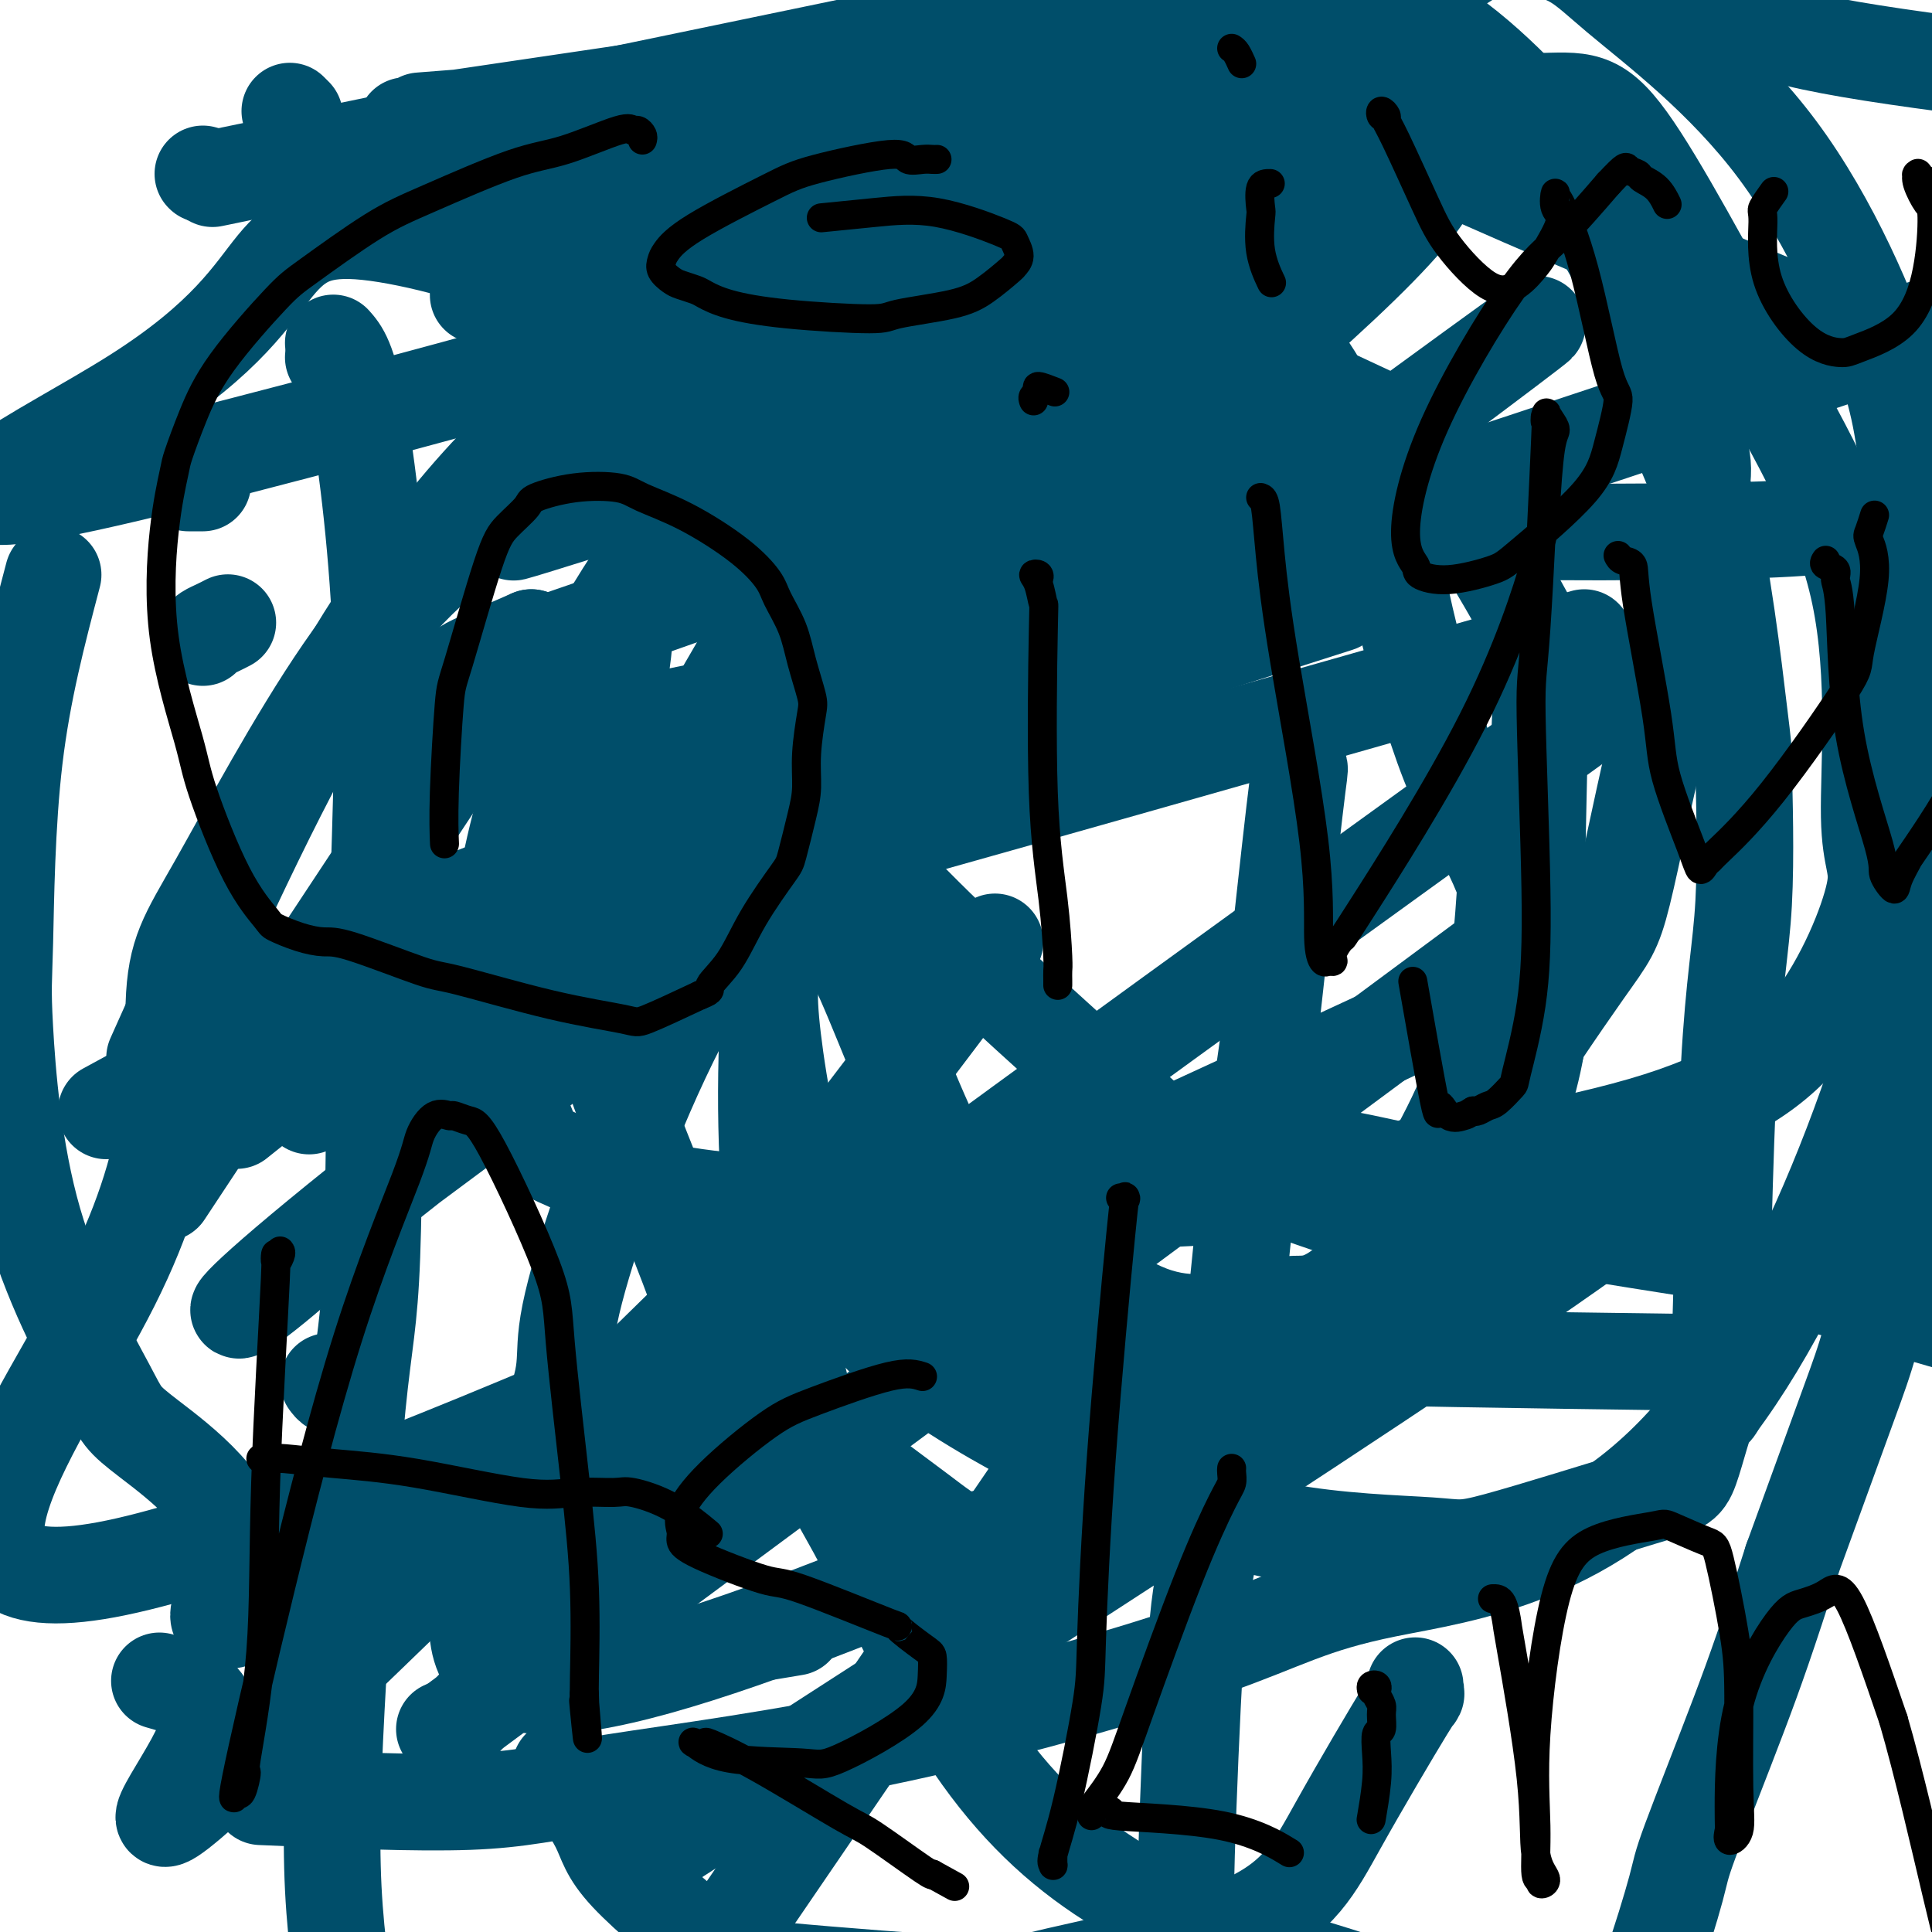 <svg viewBox='0 0 400 400' version='1.1' xmlns='http://www.w3.org/2000/svg' xmlns:xlink='http://www.w3.org/1999/xlink'><g fill='none' stroke='#004E6A' stroke-width='20' stroke-linecap='round' stroke-linejoin='round'><path d='M69,71c1.520,1.703 3.041,3.406 5,14c1.959,10.594 4.358,30.079 5,50c0.642,19.921 -0.472,40.276 -1,63c-0.528,22.724 -0.470,47.815 -1,62c-0.530,14.185 -1.647,17.464 -3,31c-1.353,13.536 -2.941,37.328 -4,56c-1.059,18.672 -1.590,32.223 -1,44c0.590,11.777 2.300,21.780 3,26c0.700,4.220 0.388,2.658 1,4c0.612,1.342 2.147,5.589 4,9c1.853,3.411 4.022,5.986 5,7c0.978,1.014 0.763,0.465 2,0c1.237,-0.465 3.925,-0.847 5,-1c1.075,-0.153 0.538,-0.076 0,0'/><path d='M72,41c-0.088,-0.513 -0.176,-1.027 0,-1c0.176,0.027 0.615,0.594 2,1c1.385,0.406 3.715,0.649 5,1c1.285,0.351 1.525,0.808 9,4c7.475,3.192 22.185,9.118 36,15c13.815,5.882 26.735,11.719 34,15c7.265,3.281 8.877,4.007 18,7c9.123,2.993 25.759,8.252 40,12c14.241,3.748 26.088,5.983 40,8c13.912,2.017 29.890,3.815 39,5c9.110,1.185 11.354,1.757 20,2c8.646,0.243 23.696,0.156 35,0c11.304,-0.156 18.864,-0.382 26,-1c7.136,-0.618 13.848,-1.630 17,-2c3.152,-0.370 2.742,-0.100 4,0c1.258,0.100 4.183,0.029 6,0c1.817,-0.029 2.525,-0.016 3,0c0.475,0.016 0.719,0.035 1,0c0.281,-0.035 0.601,-0.125 1,0c0.399,0.125 0.877,0.466 1,1c0.123,0.534 -0.109,1.263 0,1c0.109,-0.263 0.558,-1.517 0,1c-0.558,2.517 -2.124,8.804 -4,23c-1.876,14.196 -4.061,36.301 -5,47c-0.939,10.699 -0.633,9.991 -2,23c-1.367,13.009 -4.406,39.733 -7,56c-2.594,16.267 -4.741,22.076 -8,31c-3.259,8.924 -7.629,20.962 -12,33'/><path d='M371,323c-5.009,15.672 -7.532,22.852 -11,32c-3.468,9.148 -7.880,20.263 -10,26c-2.120,5.737 -1.948,6.094 -3,10c-1.052,3.906 -3.330,11.361 -5,16c-1.670,4.639 -2.734,6.463 -4,8c-1.266,1.537 -2.735,2.789 -3,3c-0.265,0.211 0.673,-0.618 -2,0c-2.673,0.618 -8.958,2.682 -20,1c-11.042,-1.682 -26.839,-7.109 -36,-10c-9.161,-2.891 -11.684,-3.245 -19,-6c-7.316,-2.755 -19.425,-7.910 -30,-15c-10.575,-7.090 -19.617,-16.117 -28,-29c-8.383,-12.883 -16.109,-29.624 -21,-39c-4.891,-9.376 -6.948,-11.387 -10,-21c-3.052,-9.613 -7.099,-26.829 -9,-45c-1.901,-18.171 -1.656,-37.296 0,-58c1.656,-20.704 4.723,-42.986 6,-56c1.277,-13.014 0.766,-16.761 5,-28c4.234,-11.239 13.215,-29.972 22,-44c8.785,-14.028 17.375,-23.351 27,-32c9.625,-8.649 20.284,-16.625 27,-21c6.716,-4.375 9.490,-5.151 13,-6c3.510,-0.849 7.755,-1.771 11,-2c3.245,-0.229 5.490,0.235 10,2c4.510,1.765 11.285,4.831 16,7c4.715,2.169 7.368,3.440 12,7c4.632,3.560 11.241,9.408 17,17c5.759,7.592 10.666,16.929 13,23c2.334,6.071 2.095,8.878 4,15c1.905,6.122 5.952,15.561 10,25'/><path d='M353,103c3.702,15.802 5.956,35.306 7,44c1.044,8.694 0.878,6.576 1,12c0.122,5.424 0.532,18.388 0,28c-0.532,9.612 -2.005,15.870 -3,34c-0.995,18.130 -1.513,48.130 -2,61c-0.487,12.870 -0.942,8.608 -2,10c-1.058,1.392 -2.719,8.436 -4,12c-1.281,3.564 -2.183,3.646 -10,6c-7.817,2.354 -22.548,6.979 -30,9c-7.452,2.021 -7.625,1.438 -14,1c-6.375,-0.438 -18.953,-0.732 -31,-3c-12.047,-2.268 -23.562,-6.510 -30,-9c-6.438,-2.490 -7.800,-3.227 -15,-7c-7.200,-3.773 -20.238,-10.582 -30,-18c-9.762,-7.418 -16.247,-15.447 -21,-28c-4.753,-12.553 -7.774,-29.632 -9,-40c-1.226,-10.368 -0.658,-14.024 1,-22c1.658,-7.976 4.406,-20.272 8,-30c3.594,-9.728 8.034,-16.890 16,-28c7.966,-11.110 19.458,-26.170 26,-34c6.542,-7.830 8.136,-8.432 15,-13c6.864,-4.568 19.000,-13.104 27,-17c8.000,-3.896 11.866,-3.153 17,4c5.134,7.153 11.537,20.718 15,30c3.463,9.282 3.986,14.283 6,23c2.014,8.717 5.519,21.151 9,30c3.481,8.849 6.937,14.113 10,21c3.063,6.887 5.732,15.396 7,22c1.268,6.604 1.134,11.302 1,16'/><path d='M318,217c-1.249,7.504 -4.870,18.265 -8,26c-3.130,7.735 -5.769,12.444 -17,11c-11.231,-1.444 -31.054,-9.041 -42,-14c-10.946,-4.959 -13.016,-7.278 -17,-11c-3.984,-3.722 -9.882,-8.846 -21,-19c-11.118,-10.154 -27.457,-25.339 -37,-37c-9.543,-11.661 -12.292,-19.799 -12,-31c0.292,-11.201 3.623,-25.464 8,-38c4.377,-12.536 9.798,-23.343 19,-33c9.202,-9.657 22.186,-18.162 30,-23c7.814,-4.838 10.460,-6.009 19,-10c8.540,-3.991 22.974,-10.802 38,-14c15.026,-3.198 30.642,-2.784 40,-3c9.358,-0.216 12.456,-1.063 19,8c6.544,9.063 16.533,28.035 26,45c9.467,16.965 18.410,31.922 22,49c3.590,17.078 1.826,36.278 2,46c0.174,9.722 2.287,9.965 1,16c-1.287,6.035 -5.975,17.860 -13,27c-7.025,9.140 -16.386,15.594 -35,21c-18.614,5.406 -46.481,9.764 -62,12c-15.519,2.236 -18.691,2.350 -32,3c-13.309,0.650 -36.756,1.835 -57,2c-20.244,0.165 -37.285,-0.689 -50,-3c-12.715,-2.311 -21.105,-6.081 -25,-8c-3.895,-1.919 -3.295,-1.989 -5,-6c-1.705,-4.011 -5.715,-11.962 -6,-27c-0.285,-15.038 3.154,-37.164 13,-59c9.846,-21.836 26.099,-43.382 37,-57c10.901,-13.618 16.451,-19.309 22,-25'/><path d='M175,65c11.679,-11.511 29.875,-27.787 46,-41c16.125,-13.213 30.178,-23.362 47,-29c16.822,-5.638 36.411,-6.764 47,-6c10.589,0.764 12.177,3.420 20,10c7.823,6.580 21.881,17.085 33,32c11.119,14.915 19.299,34.239 23,46c3.701,11.761 2.921,15.958 6,28c3.079,12.042 10.015,31.929 4,69c-6.015,37.071 -24.982,91.325 -48,120c-23.018,28.675 -50.087,31.772 -66,35c-15.913,3.228 -20.670,6.586 -36,12c-15.330,5.414 -41.233,12.884 -65,18c-23.767,5.116 -45.399,7.877 -59,10c-13.601,2.123 -19.172,3.606 -30,4c-10.828,0.394 -26.914,-0.303 -43,-1'/><path d='M185,232c-58.444,57.378 -116.889,114.756 -139,135c-22.111,20.244 -7.889,3.356 -4,-6c3.889,-9.356 -2.556,-11.178 -9,-13'/><path d='M303,207c-118.513,54.918 -237.027,109.836 -281,118c-43.973,8.164 -13.407,-30.426 1,-59c14.407,-28.574 12.654,-47.133 13,-58c0.346,-10.867 2.791,-14.040 9,-25c6.209,-10.960 16.183,-29.705 26,-44c9.817,-14.295 19.477,-24.141 37,-36c17.523,-11.859 42.910,-25.731 52,-25c9.090,0.731 1.883,16.066 24,-3c22.117,-19.066 73.559,-72.533 125,-126'/><path d='M231,238c-69.922,38.563 -139.844,77.125 -168,91c-28.156,13.875 -14.547,3.061 -14,-7c0.547,-10.061 -11.969,-19.369 -18,-24c-6.031,-4.631 -5.576,-4.586 -9,-11c-3.424,-6.414 -10.727,-19.288 -15,-34c-4.273,-14.712 -5.517,-31.263 -6,-40c-0.483,-8.737 -0.207,-9.660 0,-18c0.207,-8.340 0.345,-24.097 2,-38c1.655,-13.903 4.828,-25.951 8,-38'/><path d='M295,24c-117.412,33.413 -234.824,66.826 -277,76c-42.176,9.174 -9.117,-5.890 10,-18c19.117,-12.110 24.292,-21.267 29,-27c4.708,-5.733 8.949,-8.042 19,-7c10.051,1.042 25.913,5.434 36,10c10.087,4.566 14.399,9.306 16,14c1.601,4.694 0.491,9.341 6,15c5.509,5.659 17.637,12.331 7,28c-10.637,15.669 -44.039,40.334 -5,34c39.039,-6.334 150.520,-43.667 262,-81'/><path d='M328,132c-126.250,36.000 -252.500,72.000 -275,75c-22.500,3.000 58.750,-27.000 140,-57'/><path d='M130,172c73.500,-23.500 147.000,-47.000 147,-47c0.000,0.000 -73.500,23.500 -147,47'/><path d='M92,358c0.000,0.000 1.000,0.000 1,0'/><path d='M310,197c0.000,0.000 -216.000,160.000 -216,160'/><path d='M181,260c-42.500,48.000 -85.000,96.000 -85,96c0.000,0.000 42.500,-48.000 85,-96'/><path d='M218,302c71.250,-36.500 142.500,-73.000 128,-59c-14.500,14.000 -114.750,78.500 -215,143'/><path d='M154,398c0.000,0.000 -1.000,-1.000 -1,-1'/><path d='M223,295c-34.500,50.500 -69.000,101.000 -69,101c0.000,0.000 34.500,-50.500 69,-101'/><path d='M344,137c-93.200,67.289 -186.400,134.578 -225,165c-38.600,30.422 -22.600,23.978 1,0c23.600,-23.978 54.800,-65.489 86,-107'/><path d='M112,136c0.000,0.000 -1.000,-1.000 -1,-1'/><path d='M263,80c-63.250,22.667 -126.500,45.333 -152,54c-25.500,8.667 -13.250,3.333 -1,-2'/><path d='M34,247c0.000,0.000 76.000,-115.000 76,-115'/><path d='M273,55c0.000,0.000 -1.000,-1.000 -1,-1'/><path d='M120,106c-12.250,3.833 -24.500,7.667 1,-1c25.500,-8.667 88.750,-29.833 152,-51'/><path d='M49,232c111.500,-89.000 223.000,-178.000 223,-178c0.000,0.000 -111.500,89.000 -223,178'/><path d='M64,229c108.417,-83.000 216.833,-166.000 231,-189c14.167,-23.000 -65.917,14.000 -146,51'/><path d='M169,110c-27.750,48.649 -55.500,97.298 -85,130c-29.500,32.702 -60.750,49.458 1,1c61.750,-48.458 216.500,-162.131 232,-173c15.500,-10.869 -108.250,81.065 -232,173'/><path d='M119,86c0.000,0.000 0.000,-1.000 0,-1'/><path d='M32,219c24.167,-54.000 48.333,-108.000 88,-138c39.667,-30.000 94.833,-36.000 150,-42'/><path d='M116,54c0.000,0.000 0.100,0.100 0.1,0.1'/><path d='M261,15c-73.000,19.583 -146.000,39.167 -146,39c0.000,-0.167 73.000,-20.083 146,-40'/><path d='M102,41c0.000,0.000 -1.000,-2.000 -1,-2'/><path d='M239,6c11.000,-2.750 22.000,-5.500 -1,0c-23.000,5.500 -80.000,19.250 -137,33'/><path d='M99,61c0.000,0.083 0.000,0.167 0,0c0.000,-0.167 0.000,-0.583 0,-1'/><path d='M246,11c-80.289,26.667 -160.578,53.333 -145,48c15.578,-5.333 127.022,-42.667 143,-48c15.978,-5.333 -63.511,21.333 -143,48'/><path d='M256,21c0.000,0.000 0.000,-1.000 0,-1'/><path d='M98,29c67.673,-3.738 135.345,-7.476 158,-9c22.655,-1.524 0.292,-0.833 0,-1c-0.292,-0.167 21.488,-1.190 -1,0c-22.488,1.190 -89.244,4.595 -156,8'/><path d='M87,25c69.339,-5.399 138.679,-10.798 159,-14c20.321,-3.202 -8.375,-4.208 -12,-6c-3.625,-1.792 17.821,-4.369 -3,-1c-20.821,3.369 -83.911,12.685 -147,22'/><path d='M42,36c0.000,0.000 0.100,0.100 0.1,0.1'/><path d='M208,3c-82.000,17.000 -164.000,34.000 -164,34c0.000,0.000 82.000,-17.000 164,-34'/><path d='M69,74c0.000,0.000 0.000,0.000 0,0c0.000,0.000 0.000,0.000 0,0'/><path d='M60,23c0.417,0.417 0.833,0.833 1,1c0.167,0.167 0.083,0.083 0,0'/><path d='M39,100c0.339,0.000 0.679,0.000 1,0c0.321,0.000 0.625,0.000 1,0c0.375,0.000 0.821,0.000 1,0c0.179,0.000 0.089,0.000 0,0'/><path d='M65,213c-0.222,0.311 -0.444,0.622 0,1c0.444,0.378 1.556,0.822 2,1c0.444,0.178 0.222,0.089 0,0'/><path d='M42,132c0.256,-0.339 0.512,-0.679 1,-1c0.488,-0.321 1.208,-0.625 2,-1c0.792,-0.375 1.655,-0.821 2,-1c0.345,-0.179 0.173,-0.089 0,0'/><path d='M68,286c0.311,0.422 0.622,0.844 1,1c0.378,0.156 0.822,0.044 1,0c0.178,-0.044 0.089,-0.022 0,0'/><path d='M158,338c2.500,-0.417 5.000,-0.833 6,-1c1.000,-0.167 0.500,-0.083 0,0'/><path d='M293,349c0.033,0.243 0.066,0.486 0,1c-0.066,0.514 -0.232,1.300 0,1c0.232,-0.300 0.864,-1.685 -2,3c-2.864,4.685 -9.222,15.442 -14,24c-4.778,8.558 -7.977,14.918 -19,20c-11.023,5.082 -29.871,8.886 -39,11c-9.129,2.114 -8.539,2.539 -18,2c-9.461,-0.539 -28.974,-2.042 -39,-3c-10.026,-0.958 -10.564,-1.370 -15,-5c-4.436,-3.630 -12.771,-10.477 -17,-15c-4.229,-4.523 -4.351,-6.721 -6,-10c-1.649,-3.279 -4.824,-7.640 -8,-12'/><path d='M267,292c-65.970,29.423 -131.939,58.845 -156,57c-24.061,-1.845 -6.212,-34.959 1,-51c7.212,-16.041 3.788,-15.011 6,-26c2.212,-10.989 10.061,-33.997 19,-53c8.939,-19.003 18.970,-34.002 29,-49'/><path d='M22,230c74.472,-40.529 148.944,-81.059 181,-100c32.056,-18.941 21.697,-16.294 21,-18c-0.697,-1.706 8.267,-7.767 19,-12c10.733,-4.233 23.236,-6.640 31,-7c7.764,-0.360 10.790,1.326 12,2c1.210,0.674 0.605,0.337 0,0'/><path d='M312,179c-0.900,14.104 -1.800,28.208 -6,41c-4.200,12.792 -11.701,24.272 -16,32c-4.299,7.728 -5.397,11.705 -12,21c-6.603,9.295 -18.712,23.906 -25,31c-6.288,7.094 -6.754,6.669 -15,8c-8.246,1.331 -24.271,4.418 -32,6c-7.729,1.582 -7.161,1.657 -16,-5c-8.839,-6.657 -27.084,-20.048 -35,-26c-7.916,-5.952 -5.503,-4.466 -9,-15c-3.497,-10.534 -12.902,-33.089 -17,-44c-4.098,-10.911 -2.887,-10.177 -3,-18c-0.113,-7.823 -1.548,-24.202 -1,-39c0.548,-14.798 3.081,-28.017 4,-36c0.919,-7.983 0.226,-10.732 5,-18c4.774,-7.268 15.017,-19.054 20,-25c4.983,-5.946 4.707,-6.050 12,-9c7.293,-2.950 22.155,-8.746 29,-12c6.845,-3.254 5.671,-3.966 12,-4c6.329,-0.034 20.159,0.610 28,1c7.841,0.390 9.691,0.527 18,4c8.309,3.473 23.075,10.284 31,14c7.925,3.716 9.009,4.339 14,12c4.991,7.661 13.890,22.362 18,30c4.110,7.638 3.432,8.213 3,18c-0.432,9.787 -0.616,28.787 -1,39c-0.384,10.213 -0.968,11.640 -3,19c-2.032,7.360 -5.514,20.653 -7,27c-1.486,6.347 -0.977,5.747 -5,10c-4.023,4.253 -12.578,13.358 -17,18c-4.422,4.642 -4.711,4.821 -5,5'/><path d='M281,264c-6.740,6.407 -10.091,5.926 -13,6c-2.909,0.074 -5.376,0.703 -10,2c-4.624,1.297 -11.405,3.262 -20,0c-8.595,-3.262 -19.003,-11.752 -26,-16c-6.997,-4.248 -10.583,-4.253 -16,-14c-5.417,-9.747 -12.665,-29.234 -17,-39c-4.335,-9.766 -5.756,-9.809 -9,-21c-3.244,-11.191 -8.309,-33.529 -11,-45c-2.691,-11.471 -3.006,-12.074 -3,-23c0.006,-10.926 0.335,-32.174 1,-43c0.665,-10.826 1.667,-11.232 5,-20c3.333,-8.768 8.998,-25.900 12,-34c3.002,-8.100 3.342,-7.167 9,-10c5.658,-2.833 16.634,-9.431 22,-13c5.366,-3.569 5.123,-4.110 12,-5c6.877,-0.890 20.876,-2.129 28,-2c7.124,0.129 7.375,1.627 15,4c7.625,2.373 22.626,5.620 35,13c12.374,7.380 22.121,18.892 28,25c5.879,6.108 7.890,6.810 12,13c4.110,6.190 10.319,17.866 13,24c2.681,6.134 1.834,6.724 2,11c0.166,4.276 1.346,12.237 2,16c0.654,3.763 0.783,3.329 0,11c-0.783,7.671 -2.478,23.449 -4,32c-1.522,8.551 -2.873,9.875 -5,18c-2.127,8.125 -5.031,23.050 -7,31c-1.969,7.950 -3.002,8.925 -8,16c-4.998,7.075 -13.961,20.251 -18,27c-4.039,6.749 -3.154,7.071 -7,9c-3.846,1.929 -12.423,5.464 -21,9'/><path d='M282,246c17.167,5.000 70.583,13.000 124,21'/><path d='M370,64c-50.417,-20.873 -100.835,-41.747 -112,-53c-11.165,-11.253 16.922,-12.886 31,-15c14.078,-2.114 14.145,-4.710 17,-6c2.855,-1.290 8.497,-1.274 19,0c10.503,1.274 25.866,3.804 31,7c5.134,3.196 0.038,7.056 16,11c15.962,3.944 52.981,7.972 90,12'/><path d='M347,282c-60.861,-0.821 -121.722,-1.642 -144,-6c-22.278,-4.358 -5.973,-12.253 0,-16c5.973,-3.747 1.615,-3.346 3,-6c1.385,-2.654 8.512,-8.364 15,-11c6.488,-2.636 12.338,-2.198 19,-3c6.662,-0.802 14.136,-2.844 25,-2c10.864,0.844 25.117,4.573 28,5c2.883,0.427 -5.605,-2.450 14,3c19.605,5.450 67.302,19.225 115,33'/><path d='M267,156c0.309,0.197 0.618,0.394 1,1c0.382,0.606 0.835,1.620 1,2c0.165,0.380 0.040,0.126 -1,9c-1.040,8.874 -2.995,26.876 -4,36c-1.005,9.124 -1.060,9.370 -2,16c-0.940,6.630 -2.766,19.645 -4,30c-1.234,10.355 -1.875,18.052 -3,30c-1.125,11.948 -2.732,28.148 -4,37c-1.268,8.852 -2.195,10.356 -3,19c-0.805,8.644 -1.486,24.427 -2,38c-0.514,13.573 -0.859,24.937 0,37c0.859,12.063 2.924,24.825 5,34c2.076,9.175 4.165,14.764 5,17c0.835,2.236 0.418,1.118 0,0'/></g>
<g fill='none' stroke='#000000' stroke-width='6' stroke-linecap='round' stroke-linejoin='round'><path d='M133,29c0.087,-0.302 0.175,-0.603 0,-1c-0.175,-0.397 -0.612,-0.889 -1,-1c-0.388,-0.111 -0.726,0.161 -1,0c-0.274,-0.161 -0.484,-0.754 -3,0c-2.516,0.754 -7.338,2.856 -11,4c-3.662,1.144 -6.164,1.330 -11,3c-4.836,1.670 -12.008,4.823 -17,7c-4.992,2.177 -7.805,3.376 -12,6c-4.195,2.624 -9.772,6.671 -13,9c-3.228,2.329 -4.107,2.939 -7,6c-2.893,3.061 -7.801,8.571 -11,13c-3.199,4.429 -4.690,7.775 -6,11c-1.310,3.225 -2.439,6.329 -3,8c-0.561,1.671 -0.555,1.909 -1,4c-0.445,2.091 -1.342,6.034 -2,12c-0.658,5.966 -1.076,13.956 0,22c1.076,8.044 3.647,16.143 5,21c1.353,4.857 1.487,6.471 3,11c1.513,4.529 4.404,11.974 7,17c2.596,5.026 4.898,7.633 6,9c1.102,1.367 1.006,1.495 2,2c0.994,0.505 3.079,1.389 5,2c1.921,0.611 3.679,0.950 5,1c1.321,0.050 2.207,-0.190 6,1c3.793,1.190 10.494,3.811 14,5c3.506,1.189 3.818,0.946 8,2c4.182,1.054 12.234,3.406 19,5c6.766,1.594 12.245,2.429 15,3c2.755,0.571 2.787,0.877 5,0c2.213,-0.877 6.606,-2.939 11,-5'/><path d='M145,206c2.742,-1.033 1.598,-1.115 2,-2c0.402,-0.885 2.349,-2.574 4,-5c1.651,-2.426 3.007,-5.588 5,-9c1.993,-3.412 4.624,-7.073 6,-9c1.376,-1.927 1.496,-2.120 2,-4c0.504,-1.880 1.391,-5.448 2,-8c0.609,-2.552 0.942,-4.088 1,-6c0.058,-1.912 -0.157,-4.200 0,-7c0.157,-2.800 0.687,-6.111 1,-8c0.313,-1.889 0.409,-2.355 0,-4c-0.409,-1.645 -1.325,-4.468 -2,-7c-0.675,-2.532 -1.110,-4.775 -2,-7c-0.890,-2.225 -2.233,-4.434 -3,-6c-0.767,-1.566 -0.956,-2.490 -2,-4c-1.044,-1.510 -2.943,-3.608 -6,-6c-3.057,-2.392 -7.271,-5.079 -11,-7c-3.729,-1.921 -6.971,-3.074 -9,-4c-2.029,-0.926 -2.843,-1.623 -5,-2c-2.157,-0.377 -5.655,-0.433 -9,0c-3.345,0.433 -6.535,1.356 -8,2c-1.465,0.644 -1.204,1.009 -2,2c-0.796,0.991 -2.648,2.607 -4,4c-1.352,1.393 -2.205,2.564 -4,8c-1.795,5.436 -4.534,15.139 -6,20c-1.466,4.861 -1.661,4.880 -2,9c-0.339,4.120 -0.822,12.340 -1,18c-0.178,5.660 -0.051,8.760 0,10c0.051,1.240 0.025,0.620 0,0'/><path d='M215,120c0.136,-0.398 0.271,-0.795 0,-1c-0.271,-0.205 -0.950,-0.216 -1,0c-0.050,0.216 0.529,0.660 1,2c0.471,1.340 0.834,3.578 1,4c0.166,0.422 0.136,-0.971 0,6c-0.136,6.971 -0.376,22.305 0,33c0.376,10.695 1.369,16.751 2,22c0.631,5.249 0.901,9.690 1,12c0.099,2.310 0.026,2.489 0,3c-0.026,0.511 -0.007,1.352 0,2c0.007,0.648 0.002,1.101 0,1c-0.002,-0.101 -0.001,-0.758 0,-1c0.001,-0.242 0.000,-0.069 0,0c-0.000,0.069 -0.000,0.035 0,0'/><path d='M214,83c-0.137,-0.348 -0.274,-0.695 0,-1c0.274,-0.305 0.960,-0.566 1,-1c0.040,-0.434 -0.566,-1.040 0,-1c0.566,0.040 2.305,0.726 3,1c0.695,0.274 0.348,0.137 0,0'/><path d='M261,103c0.353,0.120 0.707,0.240 1,2c0.293,1.760 0.527,5.159 1,10c0.473,4.841 1.187,11.125 3,22c1.813,10.875 4.725,26.341 6,37c1.275,10.659 0.914,16.513 1,20c0.086,3.487 0.620,4.609 1,5c0.380,0.391 0.605,0.050 1,0c0.395,-0.050 0.961,0.190 1,0c0.039,-0.190 -0.448,-0.809 0,-2c0.448,-1.191 1.832,-2.954 2,-3c0.168,-0.046 -0.881,1.624 4,-6c4.881,-7.624 15.691,-24.542 23,-39c7.309,-14.458 11.119,-26.454 13,-33c1.881,-6.546 1.835,-7.641 2,-11c0.165,-3.359 0.541,-8.981 1,-12c0.459,-3.019 1.000,-3.433 1,-4c-0.000,-0.567 -0.542,-1.286 -1,-2c-0.458,-0.714 -0.831,-1.421 -1,-1c-0.169,0.421 -0.132,1.972 0,1c0.132,-0.972 0.360,-4.466 0,4c-0.360,8.466 -1.309,28.892 -2,39c-0.691,10.108 -1.125,9.896 -1,18c0.125,8.104 0.808,24.522 1,36c0.192,11.478 -0.108,18.017 -1,24c-0.892,5.983 -2.375,11.411 -3,14c-0.625,2.589 -0.391,2.340 -1,3c-0.609,0.660 -2.060,2.228 -3,3c-0.940,0.772 -1.368,0.746 -2,1c-0.632,0.254 -1.466,0.787 -2,1c-0.534,0.213 -0.767,0.107 -1,0'/><path d='M305,230c-1.541,0.947 -1.394,0.813 -2,1c-0.606,0.187 -1.963,0.694 -3,0c-1.037,-0.694 -1.752,-2.588 -2,-2c-0.248,0.588 -0.028,3.658 -1,-1c-0.972,-4.658 -3.135,-17.045 -4,-22c-0.865,-4.955 -0.433,-2.477 0,0'/><path d='M335,115c0.196,0.386 0.391,0.772 1,1c0.609,0.228 1.630,0.297 2,1c0.370,0.703 0.088,2.039 1,8c0.912,5.961 3.018,16.547 4,23c0.982,6.453 0.841,8.773 2,13c1.159,4.227 3.617,10.361 5,14c1.383,3.639 1.690,4.782 2,5c0.310,0.218 0.624,-0.488 1,-1c0.376,-0.512 0.816,-0.829 1,-1c0.184,-0.171 0.114,-0.196 2,-2c1.886,-1.804 5.727,-5.387 11,-12c5.273,-6.613 11.976,-16.256 15,-21c3.024,-4.744 2.369,-4.589 3,-8c0.631,-3.411 2.547,-10.389 3,-15c0.453,-4.611 -0.559,-6.854 -1,-8c-0.441,-1.146 -0.311,-1.193 0,-2c0.311,-0.807 0.803,-2.373 1,-3c0.197,-0.627 0.098,-0.313 0,0'/><path d='M378,116c-0.234,0.355 -0.467,0.710 0,1c0.467,0.290 1.636,0.515 2,1c0.364,0.485 -0.076,1.230 0,2c0.076,0.770 0.669,1.563 1,7c0.331,5.437 0.402,15.517 2,25c1.598,9.483 4.724,18.370 6,23c1.276,4.630 0.702,5.002 1,6c0.298,0.998 1.469,2.623 2,3c0.531,0.377 0.423,-0.493 1,-2c0.577,-1.507 1.837,-3.649 2,-4c0.163,-0.351 -0.773,1.090 2,-3c2.773,-4.090 9.255,-13.712 13,-23c3.745,-9.288 4.752,-18.242 6,-24c1.248,-5.758 2.738,-8.319 4,-13c1.262,-4.681 2.297,-11.481 3,-16c0.703,-4.519 1.074,-6.755 2,-11c0.926,-4.245 2.407,-10.499 3,-13c0.593,-2.501 0.296,-1.251 0,0'/><path d='M58,259c0.129,0.153 0.258,0.306 0,1c-0.258,0.694 -0.904,1.929 -1,1c-0.096,-0.929 0.357,-4.022 0,4c-0.357,8.022 -1.524,27.159 -2,42c-0.476,14.841 -0.261,25.384 -1,35c-0.739,9.616 -2.433,18.303 -3,22c-0.567,3.697 -0.009,2.403 0,3c0.009,0.597 -0.532,3.084 -1,4c-0.468,0.916 -0.864,0.262 -1,0c-0.136,-0.262 -0.014,-0.131 0,0c0.014,0.131 -0.082,0.262 0,0c0.082,-0.262 0.341,-0.916 0,0c-0.341,0.916 -1.281,3.401 0,-3c1.281,-6.401 4.782,-21.688 9,-39c4.218,-17.312 9.151,-36.649 14,-52c4.849,-15.351 9.612,-26.717 12,-33c2.388,-6.283 2.400,-7.484 3,-9c0.600,-1.516 1.787,-3.347 3,-4c1.213,-0.653 2.451,-0.126 3,0c0.549,0.126 0.407,-0.148 1,0c0.593,0.148 1.919,0.718 3,1c1.081,0.282 1.915,0.277 5,6c3.085,5.723 8.420,17.175 11,24c2.580,6.825 2.404,9.022 3,16c0.596,6.978 1.964,18.736 3,28c1.036,9.264 1.740,16.033 2,23c0.260,6.967 0.074,14.134 0,18c-0.074,3.866 -0.037,4.433 0,5'/><path d='M121,352c1.238,14.405 0.332,5.418 0,2c-0.332,-3.418 -0.089,-1.266 0,-1c0.089,0.266 0.026,-1.352 0,-2c-0.026,-0.648 -0.013,-0.324 0,0'/><path d='M54,302c0.713,0.023 1.427,0.046 2,0c0.573,-0.046 1.006,-0.160 3,0c1.994,0.160 5.549,0.593 10,1c4.451,0.407 9.796,0.787 17,2c7.204,1.213 16.265,3.260 22,4c5.735,0.740 8.144,0.175 11,0c2.856,-0.175 6.160,0.042 8,0c1.840,-0.042 2.215,-0.341 4,0c1.785,0.341 4.981,1.323 8,3c3.019,1.677 5.863,4.051 7,5c1.137,0.949 0.569,0.475 0,0'/><path d='M191,285c-1.479,-0.480 -2.958,-0.961 -7,0c-4.042,0.961 -10.648,3.363 -15,5c-4.352,1.637 -6.449,2.507 -10,5c-3.551,2.493 -8.556,6.608 -12,10c-3.444,3.392 -5.326,6.062 -6,8c-0.674,1.938 -0.141,3.143 0,4c0.141,0.857 -0.109,1.366 0,2c0.109,0.634 0.577,1.392 4,3c3.423,1.608 9.799,4.066 13,5c3.201,0.934 3.225,0.342 8,2c4.775,1.658 14.299,5.564 18,7c3.701,1.436 1.579,0.402 2,1c0.421,0.598 3.385,2.826 5,4c1.615,1.174 1.881,1.292 2,2c0.119,0.708 0.091,2.007 0,4c-0.091,1.993 -0.245,4.680 -4,8c-3.755,3.320 -11.110,7.271 -15,9c-3.890,1.729 -4.316,1.234 -8,1c-3.684,-0.234 -10.625,-0.209 -15,-1c-4.375,-0.791 -6.184,-2.399 -7,-3c-0.816,-0.601 -0.640,-0.196 0,0c0.640,0.196 1.742,0.183 2,0c0.258,-0.183 -0.330,-0.535 1,0c1.330,0.535 4.577,1.958 10,5c5.423,3.042 13.022,7.705 17,10c3.978,2.295 4.334,2.223 7,4c2.666,1.777 7.641,5.401 10,7c2.359,1.599 2.103,1.171 2,1c-0.103,-0.171 -0.051,-0.086 0,0'/><path d='M193,388c8.167,4.500 4.083,2.250 0,0'/><path d='M232,248c0.421,-0.056 0.841,-0.112 1,0c0.159,0.112 0.056,0.393 0,0c-0.056,-0.393 -0.066,-1.460 -1,8c-0.934,9.460 -2.794,29.445 -4,46c-1.206,16.555 -1.759,29.679 -2,37c-0.241,7.321 -0.170,8.839 -1,14c-0.830,5.161 -2.562,13.964 -4,20c-1.438,6.036 -2.581,9.305 -3,11c-0.419,1.695 -0.112,1.815 0,2c0.112,0.185 0.030,0.434 0,0c-0.030,-0.434 -0.009,-1.553 0,-2c0.009,-0.447 0.004,-0.224 0,0'/><path d='M255,304c-0.023,0.240 -0.046,0.479 0,1c0.046,0.521 0.163,1.323 0,2c-0.163,0.677 -0.604,1.228 -2,4c-1.396,2.772 -3.747,7.764 -7,16c-3.253,8.236 -7.407,19.714 -10,27c-2.593,7.286 -3.623,10.380 -5,13c-1.377,2.620 -3.101,4.768 -4,6c-0.899,1.232 -0.973,1.549 -1,2c-0.027,0.451 -0.008,1.038 0,1c0.008,-0.038 0.004,-0.699 1,-1c0.996,-0.301 2.994,-0.241 3,0c0.006,0.241 -1.978,0.662 2,1c3.978,0.338 13.917,0.591 21,2c7.083,1.409 11.309,3.974 13,5c1.691,1.026 0.845,0.513 0,0'/><path d='M284,350c-0.111,-0.397 -0.222,-0.794 0,-1c0.222,-0.206 0.777,-0.222 1,0c0.223,0.222 0.113,0.684 0,1c-0.113,0.316 -0.230,0.488 0,1c0.230,0.512 0.808,1.363 1,2c0.192,0.637 0.000,1.058 0,2c0.000,0.942 0.192,2.404 0,3c-0.192,0.596 -0.770,0.325 -1,1c-0.230,0.675 -0.113,2.294 0,4c0.113,1.706 0.223,3.498 0,6c-0.223,2.502 -0.778,5.715 -1,7c-0.222,1.285 -0.111,0.643 0,0'/><path d='M309,331c0.731,-0.028 1.461,-0.055 2,1c0.539,1.055 0.885,3.193 1,4c0.115,0.807 -0.001,0.284 1,6c1.001,5.716 3.121,17.671 4,26c0.879,8.329 0.519,13.034 1,16c0.481,2.966 1.804,4.195 2,5c0.196,0.805 -0.735,1.186 -1,1c-0.265,-0.186 0.135,-0.938 0,-1c-0.135,-0.062 -0.806,0.566 -1,-1c-0.194,-1.566 0.089,-5.326 0,-10c-0.089,-4.674 -0.548,-10.260 0,-19c0.548,-8.740 2.104,-20.632 4,-28c1.896,-7.368 4.131,-10.210 8,-12c3.869,-1.790 9.373,-2.526 12,-3c2.627,-0.474 2.378,-0.684 4,0c1.622,0.684 5.113,2.263 7,3c1.887,0.737 2.168,0.630 3,4c0.832,3.370 2.215,10.215 3,15c0.785,4.785 0.970,7.510 1,13c0.030,5.490 -0.097,13.746 0,19c0.097,5.254 0.419,7.506 0,9c-0.419,1.494 -1.578,2.229 -2,2c-0.422,-0.229 -0.106,-1.423 0,-2c0.106,-0.577 0.002,-0.538 0,-5c-0.002,-4.462 0.099,-13.427 2,-21c1.901,-7.573 5.603,-13.756 8,-17c2.397,-3.244 3.488,-3.550 5,-4c1.512,-0.450 3.446,-1.044 5,-2c1.554,-0.956 2.730,-2.273 5,2c2.270,4.273 5.635,14.137 9,24'/><path d='M392,356c3.190,10.905 6.667,26.167 9,36c2.333,9.833 3.524,14.238 4,16c0.476,1.762 0.238,0.881 0,0'/><path d='M194,33c-0.284,0.013 -0.567,0.027 -1,0c-0.433,-0.027 -1.015,-0.094 -2,0c-0.985,0.094 -2.374,0.348 -3,0c-0.626,-0.348 -0.490,-1.299 -4,-1c-3.510,0.299 -10.667,1.848 -15,3c-4.333,1.152 -5.842,1.908 -10,4c-4.158,2.092 -10.964,5.520 -15,8c-4.036,2.480 -5.301,4.012 -6,5c-0.699,0.988 -0.832,1.431 -1,2c-0.168,0.569 -0.370,1.265 0,2c0.370,0.735 1.311,1.509 2,2c0.689,0.491 1.124,0.698 2,1c0.876,0.302 2.193,0.698 3,1c0.807,0.302 1.104,0.509 2,1c0.896,0.491 2.391,1.264 5,2c2.609,0.736 6.331,1.433 12,2c5.669,0.567 13.285,1.003 17,1c3.715,-0.003 3.530,-0.444 6,-1c2.470,-0.556 7.595,-1.225 11,-2c3.405,-0.775 5.091,-1.654 7,-3c1.909,-1.346 4.041,-3.159 5,-4c0.959,-0.841 0.744,-0.709 1,-1c0.256,-0.291 0.983,-1.003 1,-2c0.017,-0.997 -0.676,-2.277 -1,-3c-0.324,-0.723 -0.277,-0.887 -3,-2c-2.723,-1.113 -8.214,-3.175 -13,-4c-4.786,-0.825 -8.865,-0.415 -13,0c-4.135,0.415 -8.324,0.833 -10,1c-1.676,0.167 -0.838,0.084 0,0'/><path d='M263,38c-0.841,-0.014 -1.682,-0.027 -2,1c-0.318,1.027 -0.113,3.096 0,4c0.113,0.904 0.133,0.644 0,2c-0.133,1.356 -0.421,4.326 0,7c0.421,2.674 1.549,5.050 2,6c0.451,0.950 0.226,0.475 0,0'/><path d='M255,10c0.311,0.200 0.622,0.400 1,1c0.378,0.600 0.822,1.600 1,2c0.178,0.400 0.089,0.200 0,0'/><path d='M287,24c-0.391,0.138 -0.782,0.275 -1,0c-0.218,-0.275 -0.263,-0.964 0,-1c0.263,-0.036 0.835,0.579 1,1c0.165,0.421 -0.078,0.646 0,1c0.078,0.354 0.477,0.837 2,4c1.523,3.163 4.170,9.006 6,13c1.830,3.994 2.845,6.140 5,9c2.155,2.860 5.451,6.434 8,8c2.549,1.566 4.350,1.123 6,0c1.650,-1.123 3.150,-2.926 4,-4c0.850,-1.074 1.051,-1.417 2,-3c0.949,-1.583 2.647,-4.405 3,-6c0.353,-1.595 -0.637,-1.964 -1,-3c-0.363,-1.036 -0.099,-2.739 0,-3c0.099,-0.261 0.032,0.922 0,1c-0.032,0.078 -0.028,-0.947 1,1c1.028,1.947 3.082,6.866 5,14c1.918,7.134 3.702,16.482 5,21c1.298,4.518 2.109,4.207 2,6c-0.109,1.793 -1.139,5.690 -2,9c-0.861,3.310 -1.552,6.033 -5,10c-3.448,3.967 -9.653,9.178 -13,12c-3.347,2.822 -3.835,3.257 -6,4c-2.165,0.743 -6.007,1.796 -9,2c-2.993,0.204 -5.135,-0.440 -6,-1c-0.865,-0.560 -0.452,-1.036 -1,-2c-0.548,-0.964 -2.059,-2.416 -2,-7c0.059,-4.584 1.686,-12.301 6,-22c4.314,-9.699 11.315,-21.381 16,-28c4.685,-6.619 7.053,-8.177 10,-11c2.947,-2.823 6.474,-6.912 10,-11'/><path d='M333,38c3.884,-4.133 3.594,-3.464 4,-3c0.406,0.464 1.506,0.724 2,1c0.494,0.276 0.380,0.569 1,1c0.620,0.431 1.975,1.001 3,2c1.025,0.999 1.722,2.428 2,3c0.278,0.572 0.139,0.286 0,0'/><path d='M367,40c0.232,-0.322 0.464,-0.644 0,0c-0.464,0.644 -1.624,2.253 -2,3c-0.376,0.747 0.032,0.630 0,3c-0.032,2.370 -0.505,7.227 1,12c1.505,4.773 4.988,9.462 8,12c3.012,2.538 5.554,2.925 7,3c1.446,0.075 1.797,-0.162 4,-1c2.203,-0.838 6.257,-2.276 9,-5c2.743,-2.724 4.174,-6.734 5,-11c0.826,-4.266 1.045,-8.790 1,-11c-0.045,-2.210 -0.355,-2.108 -1,-3c-0.645,-0.892 -1.625,-2.778 -2,-4c-0.375,-1.222 -0.145,-1.781 0,-2c0.145,-0.219 0.204,-0.100 0,0c-0.204,0.100 -0.670,0.181 1,1c1.670,0.819 5.477,2.377 7,3c1.523,0.623 0.761,0.312 0,0'/></g>
</svg>
